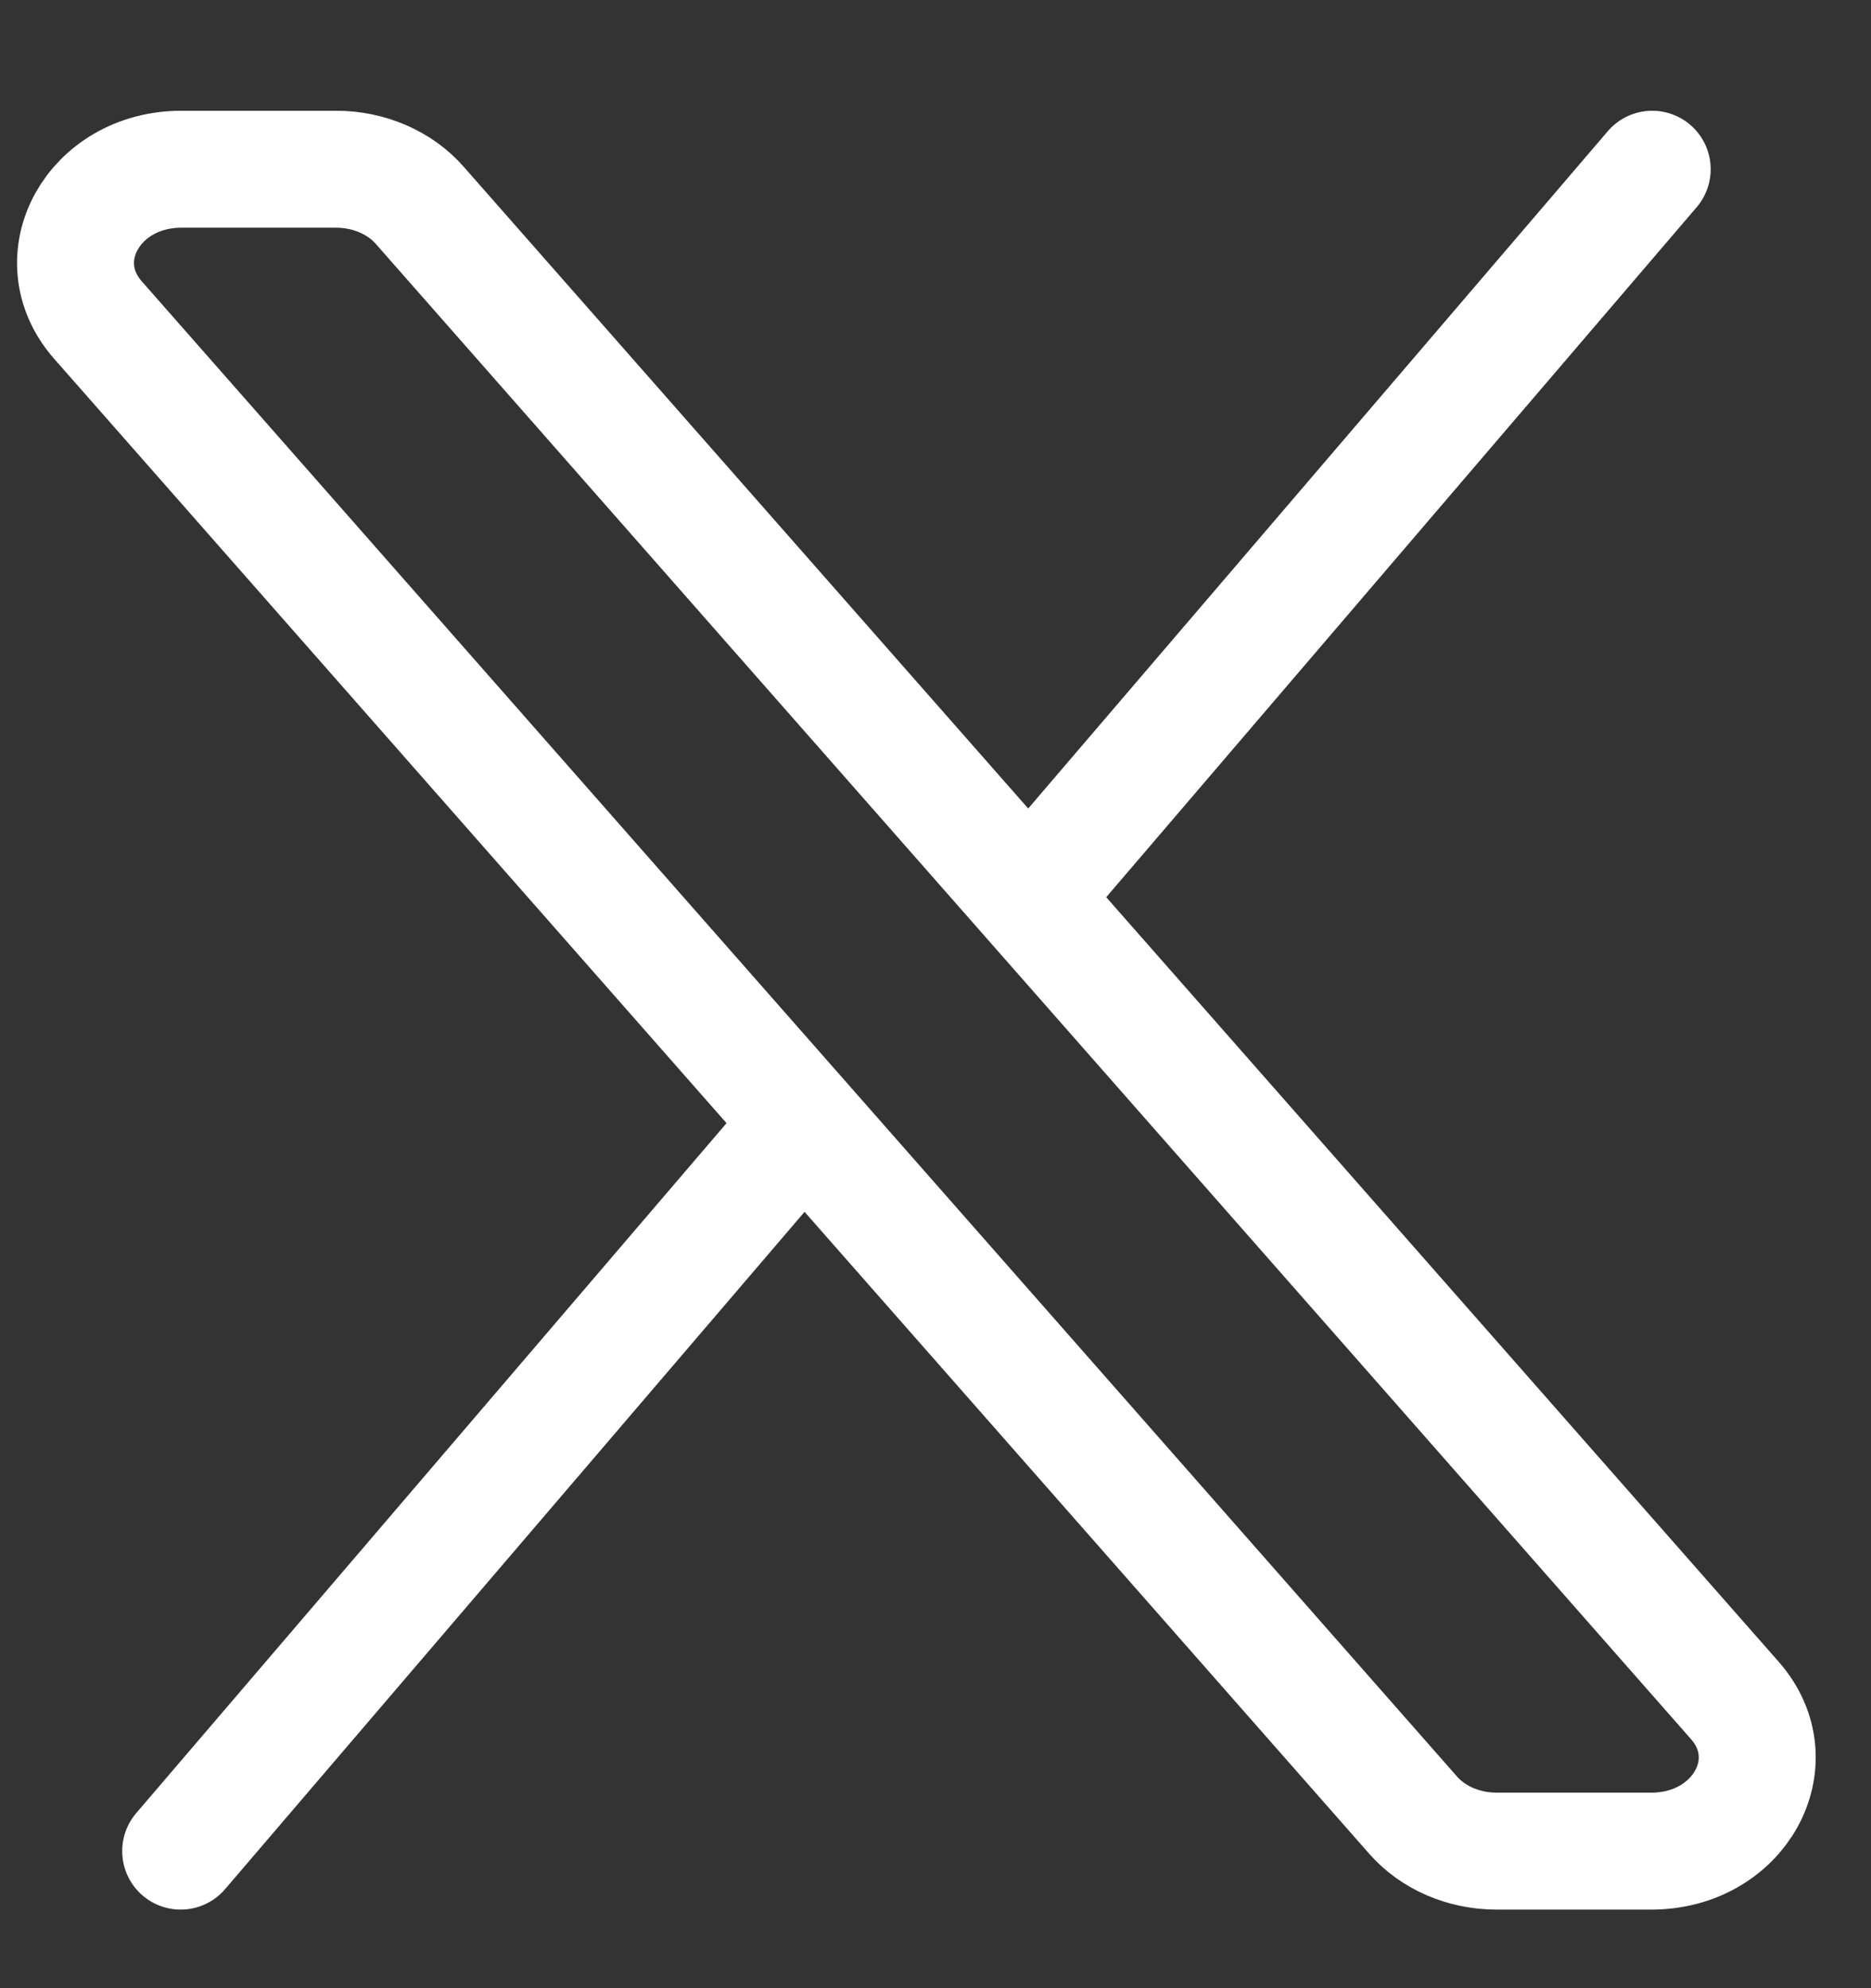 <svg width="16" height="17" viewBox="0 0 16 17" fill="none" xmlns="http://www.w3.org/2000/svg">
<rect x="0" y="0" width="16" height="17" fill="#333333" stroke="none"/>
<path d="M14.129 1.447L8.798 7.676M8.798 7.676L14.835 14.539C15.297 15.064 14.874 15.828 14.122 15.828H12.797C12.518 15.828 12.254 15.714 12.084 15.52L6.875 9.599M8.798 7.676L3.589 1.755C3.419 1.561 3.154 1.447 2.876 1.447H1.551C0.799 1.447 0.376 2.211 0.838 2.737L6.875 9.599M1.545 15.828L6.875 9.599" stroke="white" stroke-linecap="round" stroke-linejoin="round"/>
</svg>
